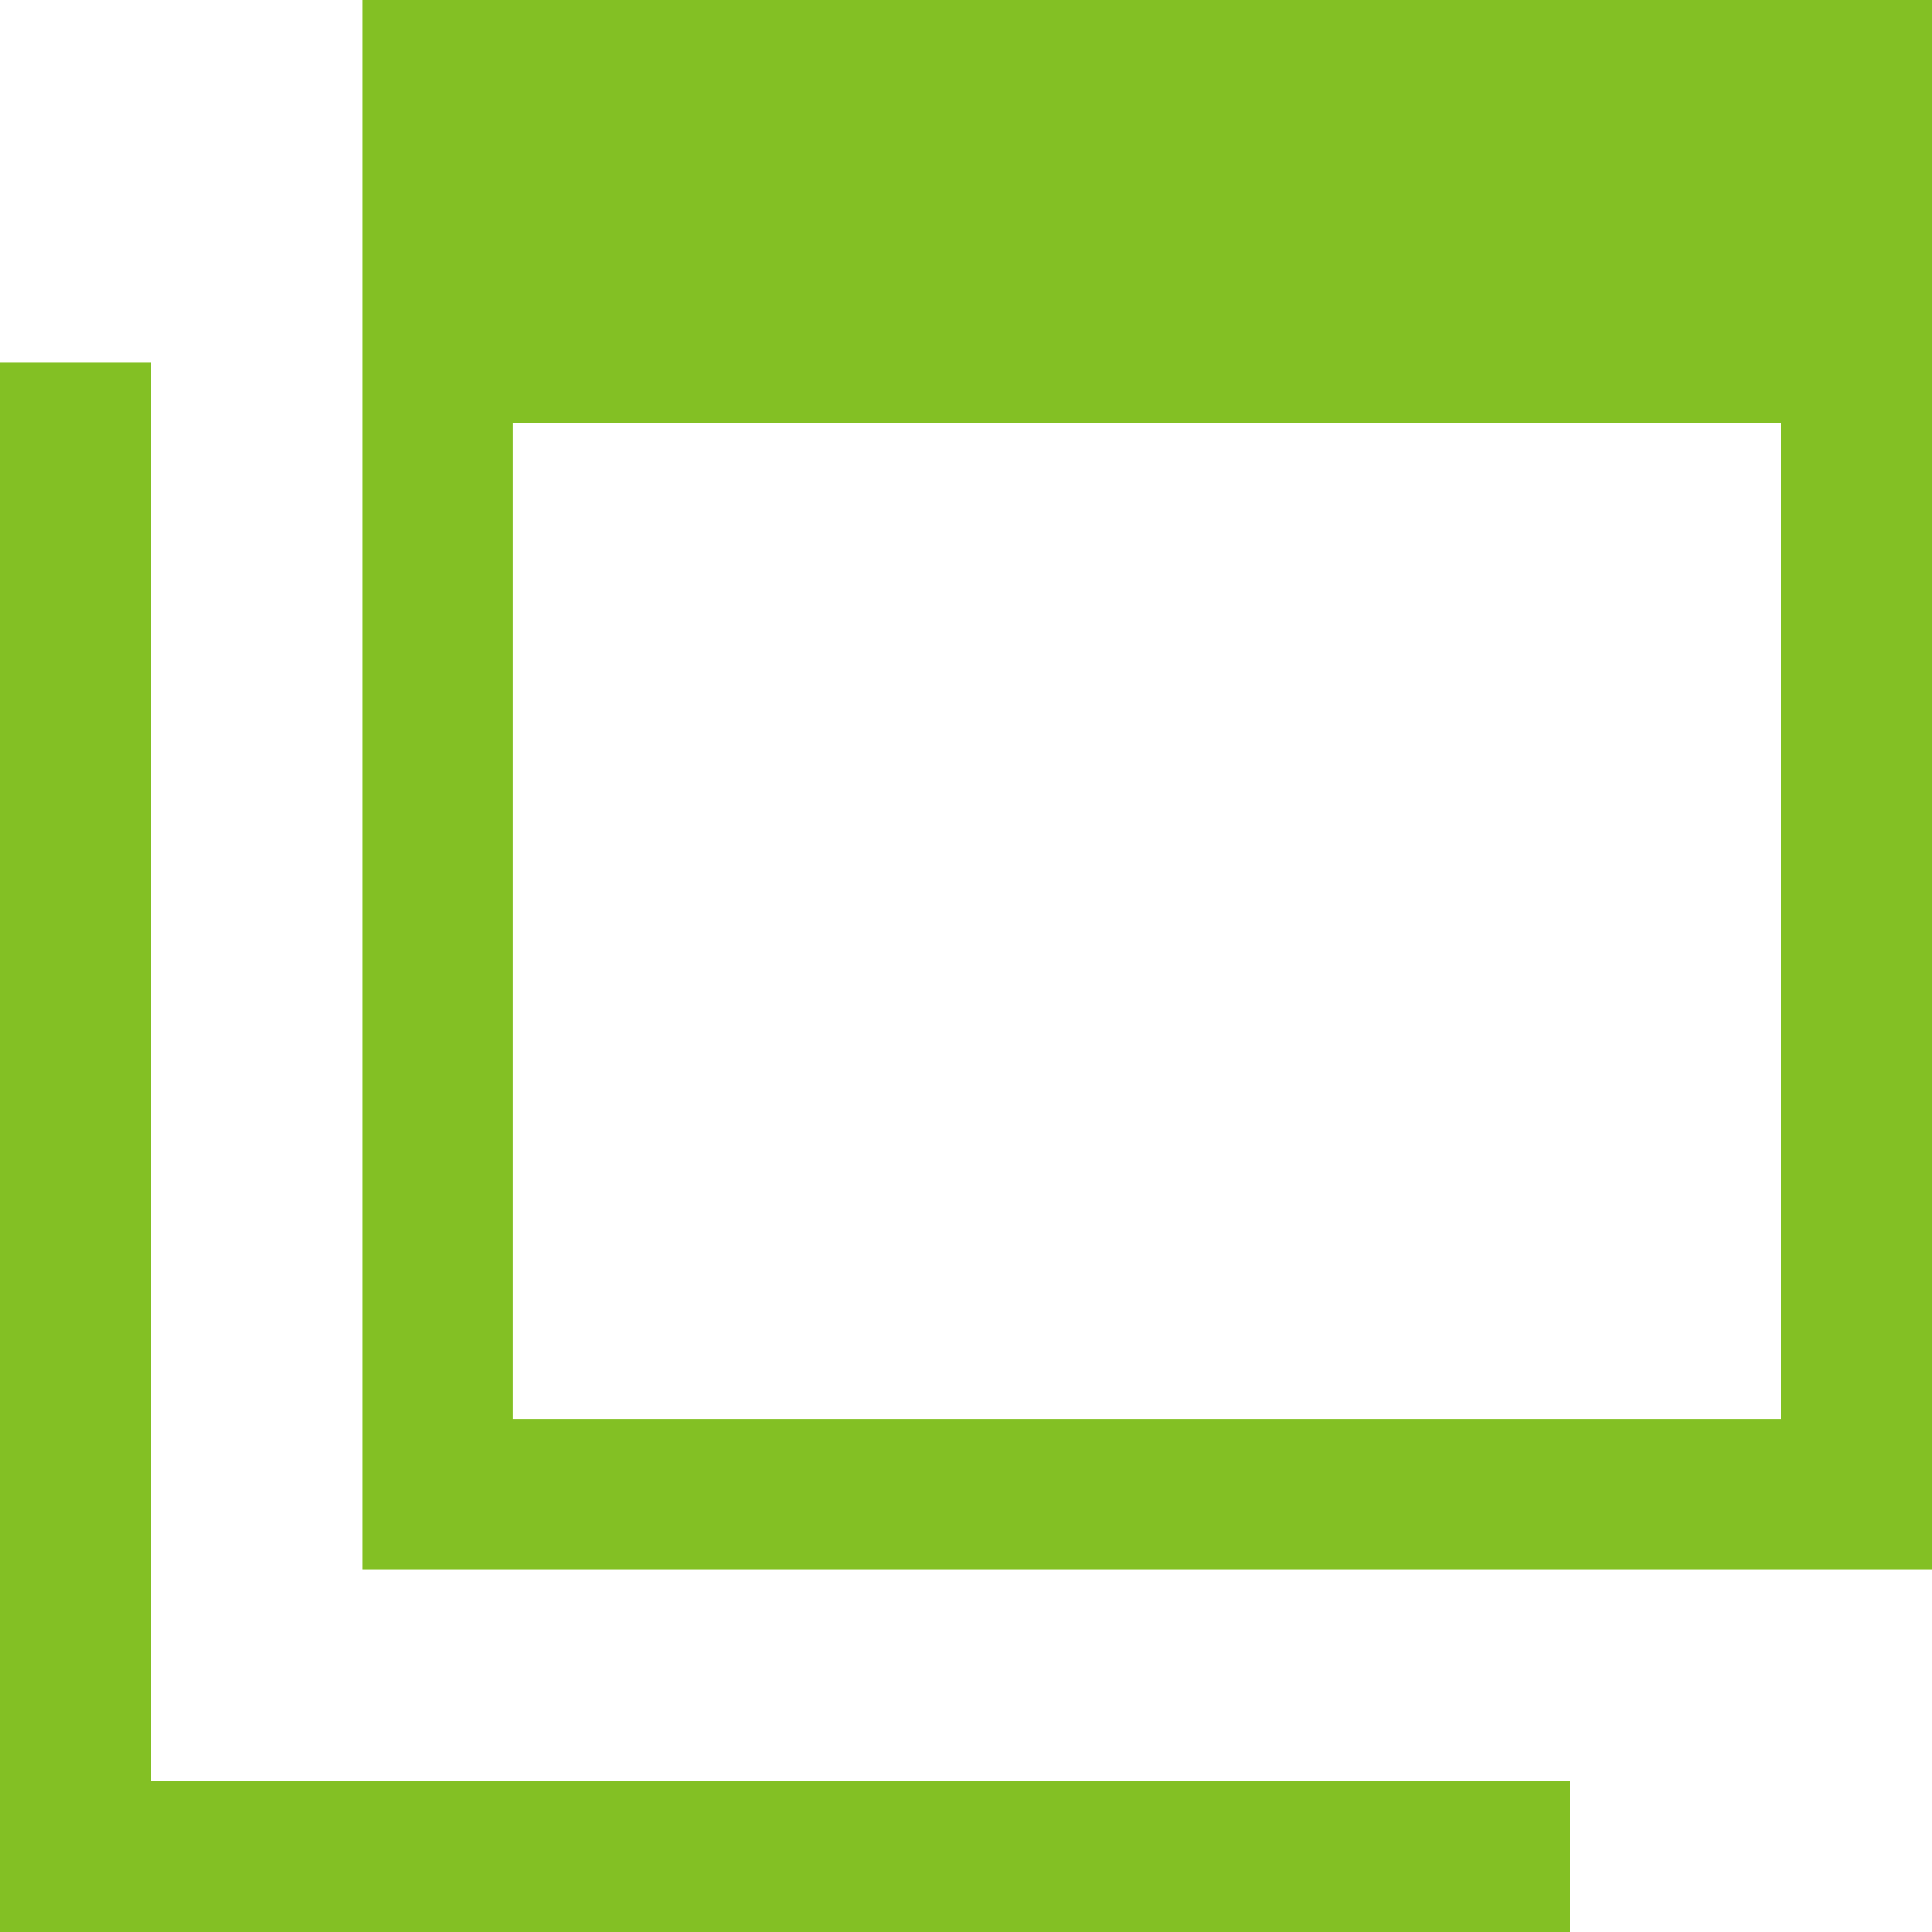 <svg xmlns="http://www.w3.org/2000/svg" viewBox="0 0 18 18"><defs><style>.cls-1{fill:#83c024}</style></defs><g id="レイヤー_2" data-name="レイヤー 2"><g id="icn"><path class="cls-1" d="M3.38 0v14.62H18V0zm13.21 13.22H4.78V3.94h11.81z"/><path class="cls-1" d="M1.41 16.59V3.38H0V18h14.63v-1.41H1.41z"/></g></g></svg>